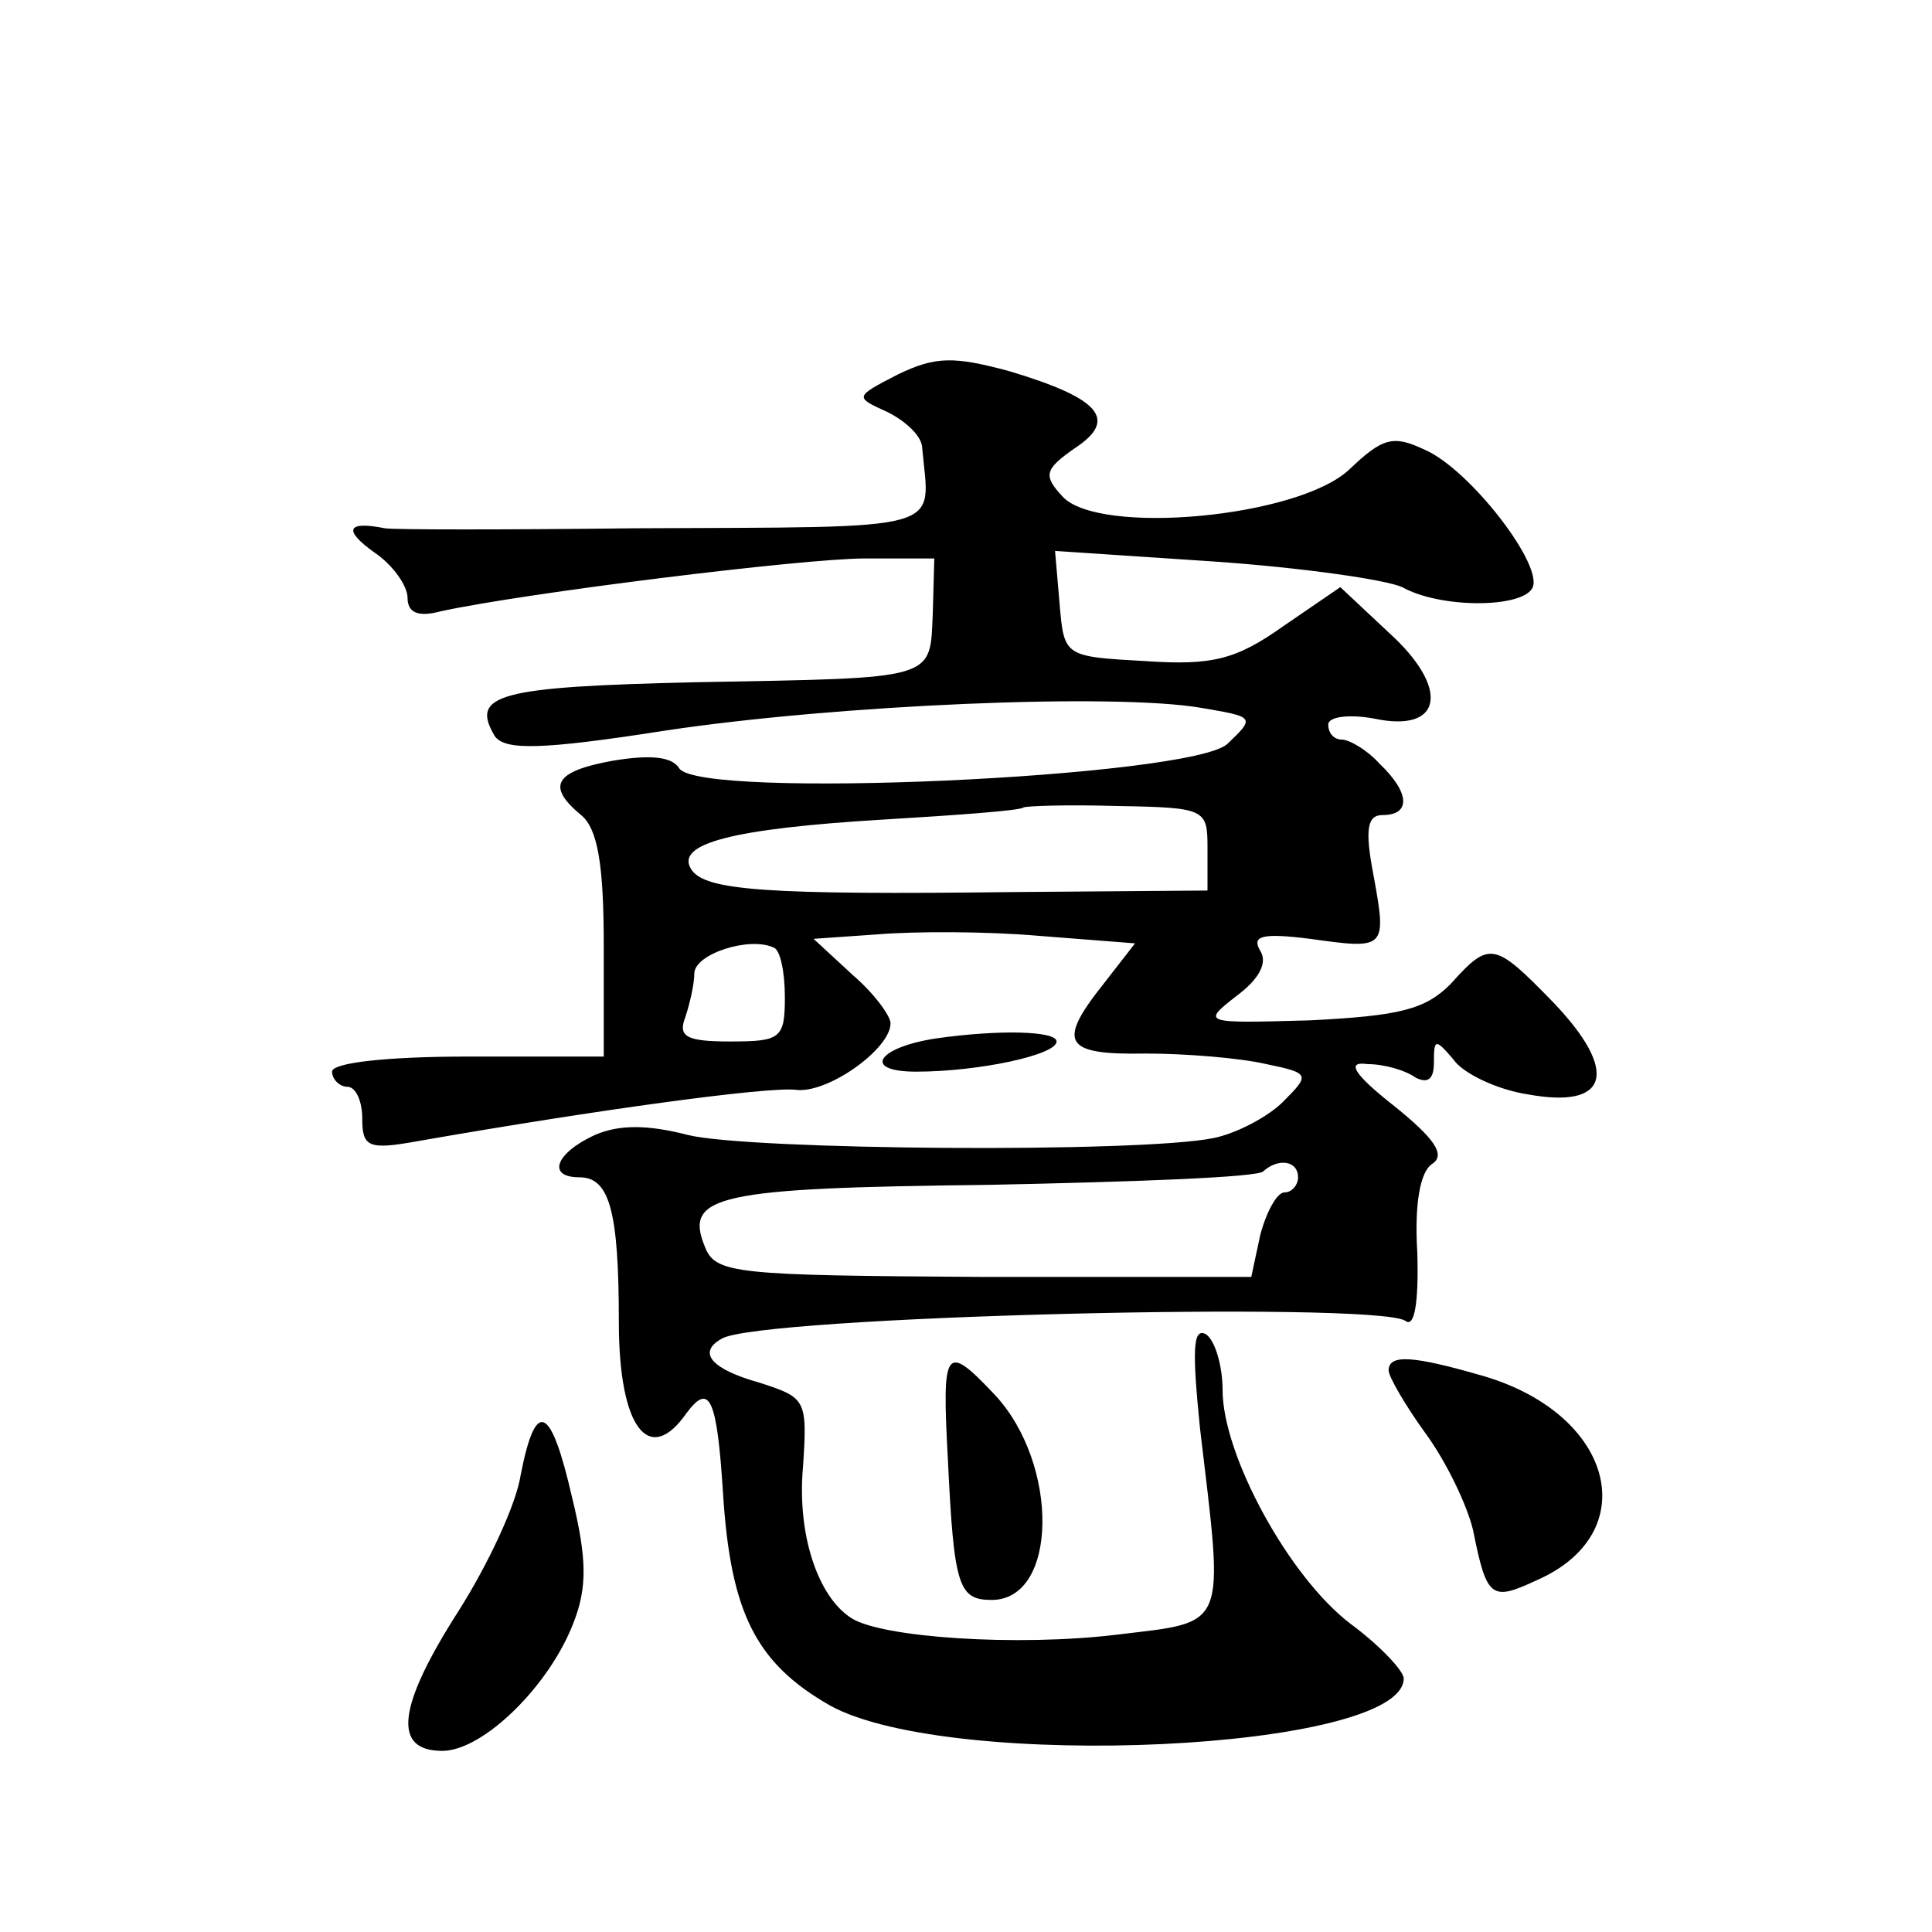 <?xml version="1.0" standalone="no"?>
<!DOCTYPE svg PUBLIC "-//W3C//DTD SVG 20010904//EN"
 "http://www.w3.org/TR/2001/REC-SVG-20010904/DTD/svg10.dtd">
<svg version="1.0" xmlns="http://www.w3.org/2000/svg"
 width="128pt" height="128pt" viewBox="0 0 128 128"
 preserveAspectRatio="xMidYMid meet">
<g transform="translate(0,128) scale(0.1,-0.1)"
fill="#0" stroke="none">
<path d="M595 1032 c-29 -15 -29 -15 -7 -25 12 -6 23 -16 23 -24 5 -56 20 -52 -191
-53 -85 -1 -159 -1 -165 0 -25 5 -28 -1 -7 -16 12 -8 22 -22 22 -30 0 -10 7 -13
22 -9 55 12 240 35 281 35 l46 0 -1 -36 c-2 -45 4 -43 -157 -46 -131 -3 -150 -8
-133 -36 7 -9 30 -9 113 4 113 17 297 25 355 15 35 -6 36 -6 17 -24 -25 -22 -350
-37 -363 -16 -5 8 -20 9 -44 5 -39 -7 -44 -17 -21 -36 11 -9 15 -33 15 -86 l0 -74
-90 0 c-53 0 -90 -4 -90 -10 0 -5 5 -10 10 -10 6 0 10 -10 10 -21 0 -19 4 -21 37
-15 120 21 231 36 250 34 21 -3 63 27 63 44 0 5 -11 20 -25 32 l-26 24 43 3 c24
2 72 2 106 -1 l64 -5 -21 -27 c-31 -39 -26 -47 28 -46 27 0 63 -3 80 -7 29 -6 29
-7 11 -25 -10 -10 -31 -21 -46 -24 -49 -10 -307 -8 -348 2 -27 7 -46 7 -62 0 -26
-12 -32 -28 -10 -28 20 0 26 -23 26 -96 0 -70 20 -96 45 -60 15 20 20 10 24 -53
5 -80 22 -113 71 -141 80 -44 380 -30 380 18 0 5 -16 22 -35 36 -41 31 -85 112
-85 155 0 16 -5 33 -11 37 -9 5 -9 -12 -4 -62 16 -135 19 -128 -55 -137 -66 -8
-156 -2 -176 11 -22 14 -36 55 -32 100 3 45 2 46 -29 56 -32 9 -41 20 -25 29 23
15 431 25 453 12 6 -5 9 11 8 45 -2 33 2 54 10 59 9 6 1 17 -25 38 -28 22 -32 30
-18 28 11 0 25 -4 32 -9 8 -4 12 -1 12 10 0 16 1 16 13 2 6 -9 29 -20 49 -23 54
-10 61 15 17 61 -39 40 -42 41 -68 12 -17 -17 -34 -21 -93 -24 -71 -2 -72 -2 -49
16 15 11 21 22 16 30 -6 10 1 12 33 8 50 -7 51 -7 42 42 -6 31 -4 40 6 40 19 0
18 15 -2 34 -8 9 -20 16 -25 16 -5 0 -9 4 -9 10 0 5 13 7 30 4 46 -10 51 20 10
57 l-32 30 -38 -26 c-31 -22 -47 -26 -91 -23 -54 3 -54 3 -57 38 l-3 35 105 -7
c58 -4 114 -12 125 -17 25 -14 78 -14 86 -1 9 14 -41 79 -71 92 -21 10 -28 8 -50
-13 -34 -32 -166 -44 -190 -18 -13 14 -12 18 8 32 29 19 17 33 -43 51 -37 10 -49
10 -74 -2z m205 -314 l0 -28 -127 -1 c-166 -2 -206 1 -215 15 -11 17 27 27 127
33 50 3 91 6 93 8 1 1 29 2 62 1 59 -1 60 -2 60 -28z m-280 -99 c0 -27 -3 -29 -36
-29 -29 0 -35 3 -30 16 3 9 6 22 6 29 0 13 37 25 53 17 4 -2 7 -16 7 -33z m340
-119 c0 -5 -4 -10 -9 -10 -5 0 -12 -13 -16 -28 l-6 -28 -177 0 c-165 1 -178 2 -185
20 -14 34 8 39 188 41 97 2 179 5 182 9 10 9 23 7 23 -4z M620 592 c-39 -6 -49
-22 -13 -22 41 0 93 11 93 20 0 7 -38 8 -80 2z M628 313 c4 -84 7 -93 29 -93 44
0 45 90 2 136 -33 35 -35 31 -31 -43z M920 372 c0 -4 11 -23 24 -41 14 -19 28 -48
32 -65 9 -45 12 -47 42 -33 71 31 52 109 -34 135 -48 14 -64 15 -64 4z M345 303
c-3 -20 -22 -60 -41 -90 -41 -64 -44 -93 -11 -93 27 0 71 43 87 85 9 23 9 42 -1
83 -14 61 -24 66 -34 15z"/>
</g>
</svg>

